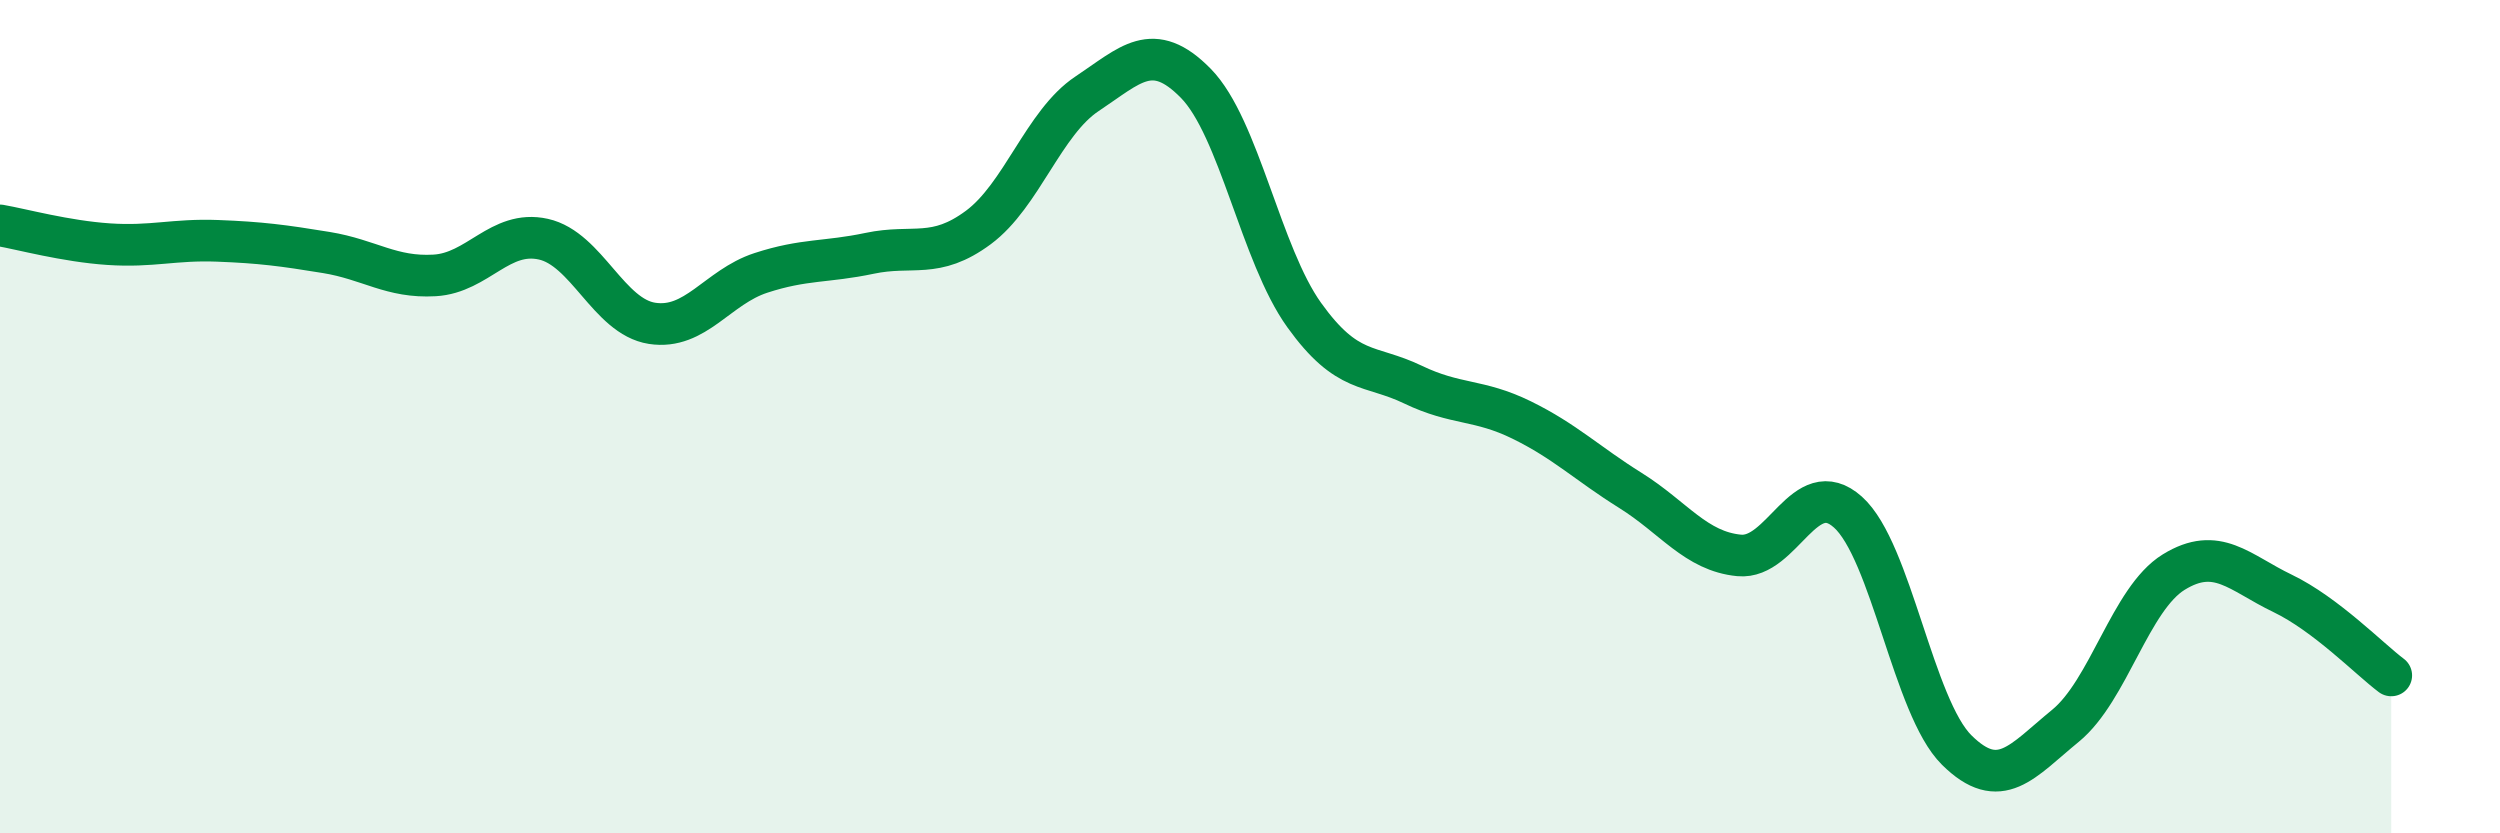 
    <svg width="60" height="20" viewBox="0 0 60 20" xmlns="http://www.w3.org/2000/svg">
      <path
        d="M 0,5.41 C 0.52,5.5 1.57,5.79 2.61,5.86 C 3.65,5.93 4.18,5.74 5.22,5.78 C 6.26,5.82 6.79,5.89 7.83,6.06 C 8.87,6.23 9.39,6.67 10.43,6.61 C 11.47,6.55 12,5.51 13.04,5.74 C 14.08,5.97 14.61,7.6 15.65,7.76 C 16.69,7.92 17.22,6.89 18.26,6.55 C 19.3,6.21 19.83,6.3 20.87,6.08 C 21.91,5.86 22.44,6.23 23.48,5.46 C 24.52,4.69 25.05,2.94 26.09,2.25 C 27.13,1.56 27.66,0.94 28.7,2 C 29.74,3.06 30.26,6.11 31.3,7.56 C 32.34,9.01 32.87,8.73 33.91,9.23 C 34.95,9.73 35.48,9.57 36.52,10.08 C 37.56,10.59 38.09,11.12 39.13,11.77 C 40.17,12.42 40.7,13.23 41.74,13.33 C 42.78,13.43 43.31,11.36 44.35,12.29 C 45.39,13.22 45.92,16.97 46.96,18 C 48,19.03 48.53,18.27 49.57,17.42 C 50.61,16.57 51.13,14.37 52.17,13.73 C 53.21,13.09 53.74,13.74 54.78,14.24 C 55.82,14.74 56.87,15.82 57.39,16.21L57.39 20L0 20Z"
        fill="#008740"
        opacity="0.1"
        stroke-linecap="round"
        stroke-linejoin="round"
      />
      <path
        d="M 0,5.41 C 0.52,5.5 1.57,5.79 2.61,5.86 C 3.65,5.93 4.18,5.74 5.22,5.78 C 6.26,5.82 6.79,5.89 7.83,6.06 C 8.87,6.23 9.39,6.67 10.43,6.61 C 11.47,6.55 12,5.51 13.04,5.74 C 14.08,5.97 14.61,7.6 15.65,7.76 C 16.69,7.92 17.22,6.89 18.26,6.55 C 19.3,6.21 19.83,6.3 20.87,6.08 C 21.91,5.86 22.44,6.23 23.48,5.46 C 24.52,4.69 25.05,2.94 26.09,2.25 C 27.13,1.56 27.66,0.94 28.7,2 C 29.74,3.06 30.26,6.11 31.3,7.56 C 32.34,9.01 32.87,8.73 33.91,9.23 C 34.95,9.73 35.48,9.57 36.52,10.08 C 37.56,10.59 38.09,11.12 39.13,11.77 C 40.17,12.42 40.7,13.23 41.74,13.33 C 42.78,13.43 43.31,11.36 44.35,12.29 C 45.39,13.22 45.92,16.97 46.96,18 C 48,19.03 48.53,18.27 49.57,17.42 C 50.61,16.57 51.13,14.37 52.17,13.73 C 53.21,13.09 53.74,13.74 54.78,14.24 C 55.82,14.74 56.87,15.82 57.39,16.21"
        stroke="#008740"
        stroke-width="1"
        fill="none"
        stroke-linecap="round"
        stroke-linejoin="round"
      />
    </svg>
  